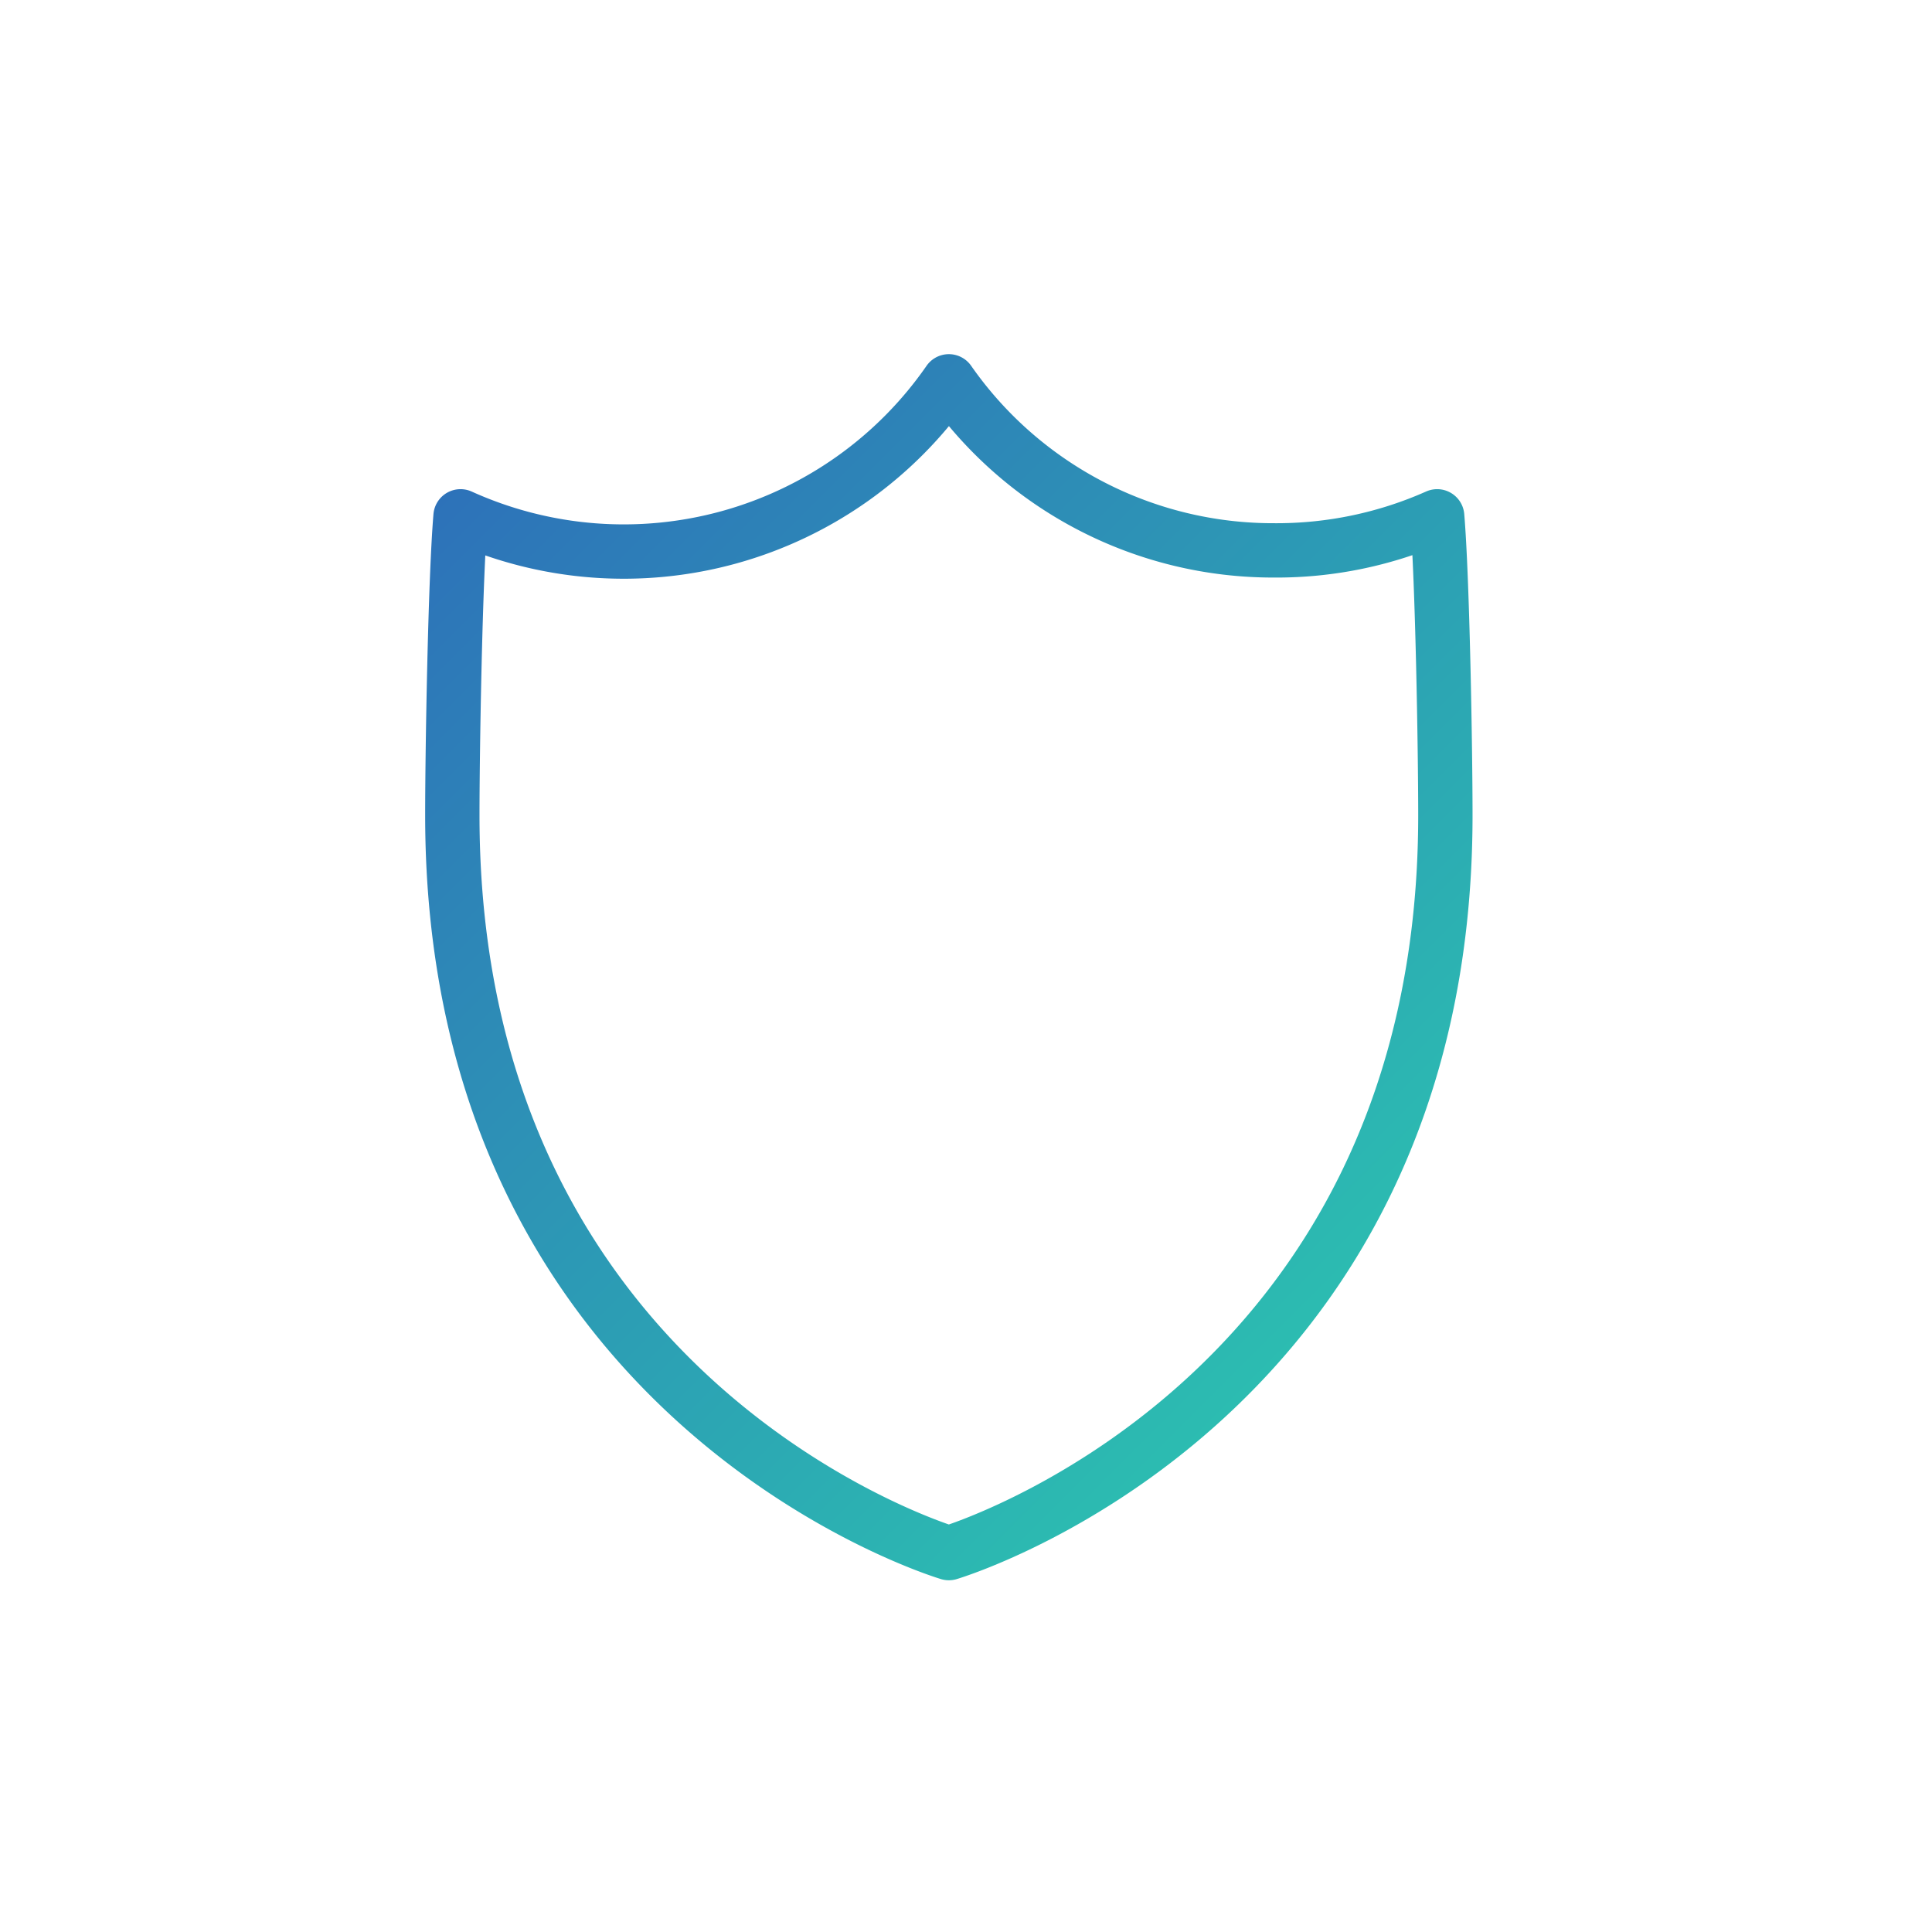 <svg id="Layer_1" data-name="Layer 1" xmlns="http://www.w3.org/2000/svg" xmlns:xlink="http://www.w3.org/1999/xlink" viewBox="0 0 80 80"><defs><style>.cls-1{fill:none;stroke-linecap:round;stroke-linejoin:round;stroke-width:2.25px;stroke:url(#linear-gradient);}</style><linearGradient id="linear-gradient" x1="21.64" y1="17.17" x2="56.93" y2="52.46" gradientUnits="userSpaceOnUse"><stop offset="0" stop-color="#2d72b9"/><stop offset="1" stop-color="#2cbcb1"/></linearGradient></defs><title>Security</title><path class="cls-1" d="M52.76,22.79a16.37,16.37,0,0,1-13.47-7,16.38,16.38,0,0,1-20.22,5.59c-.22,2.59-.34,9.66-.34,12.38,0,24.46,20.56,30.55,20.56,30.55s20.56-6.09,20.56-30.55c0-2.72-.12-9.79-.34-12.38A16.35,16.35,0,0,1,52.76,22.79Z"/></svg>